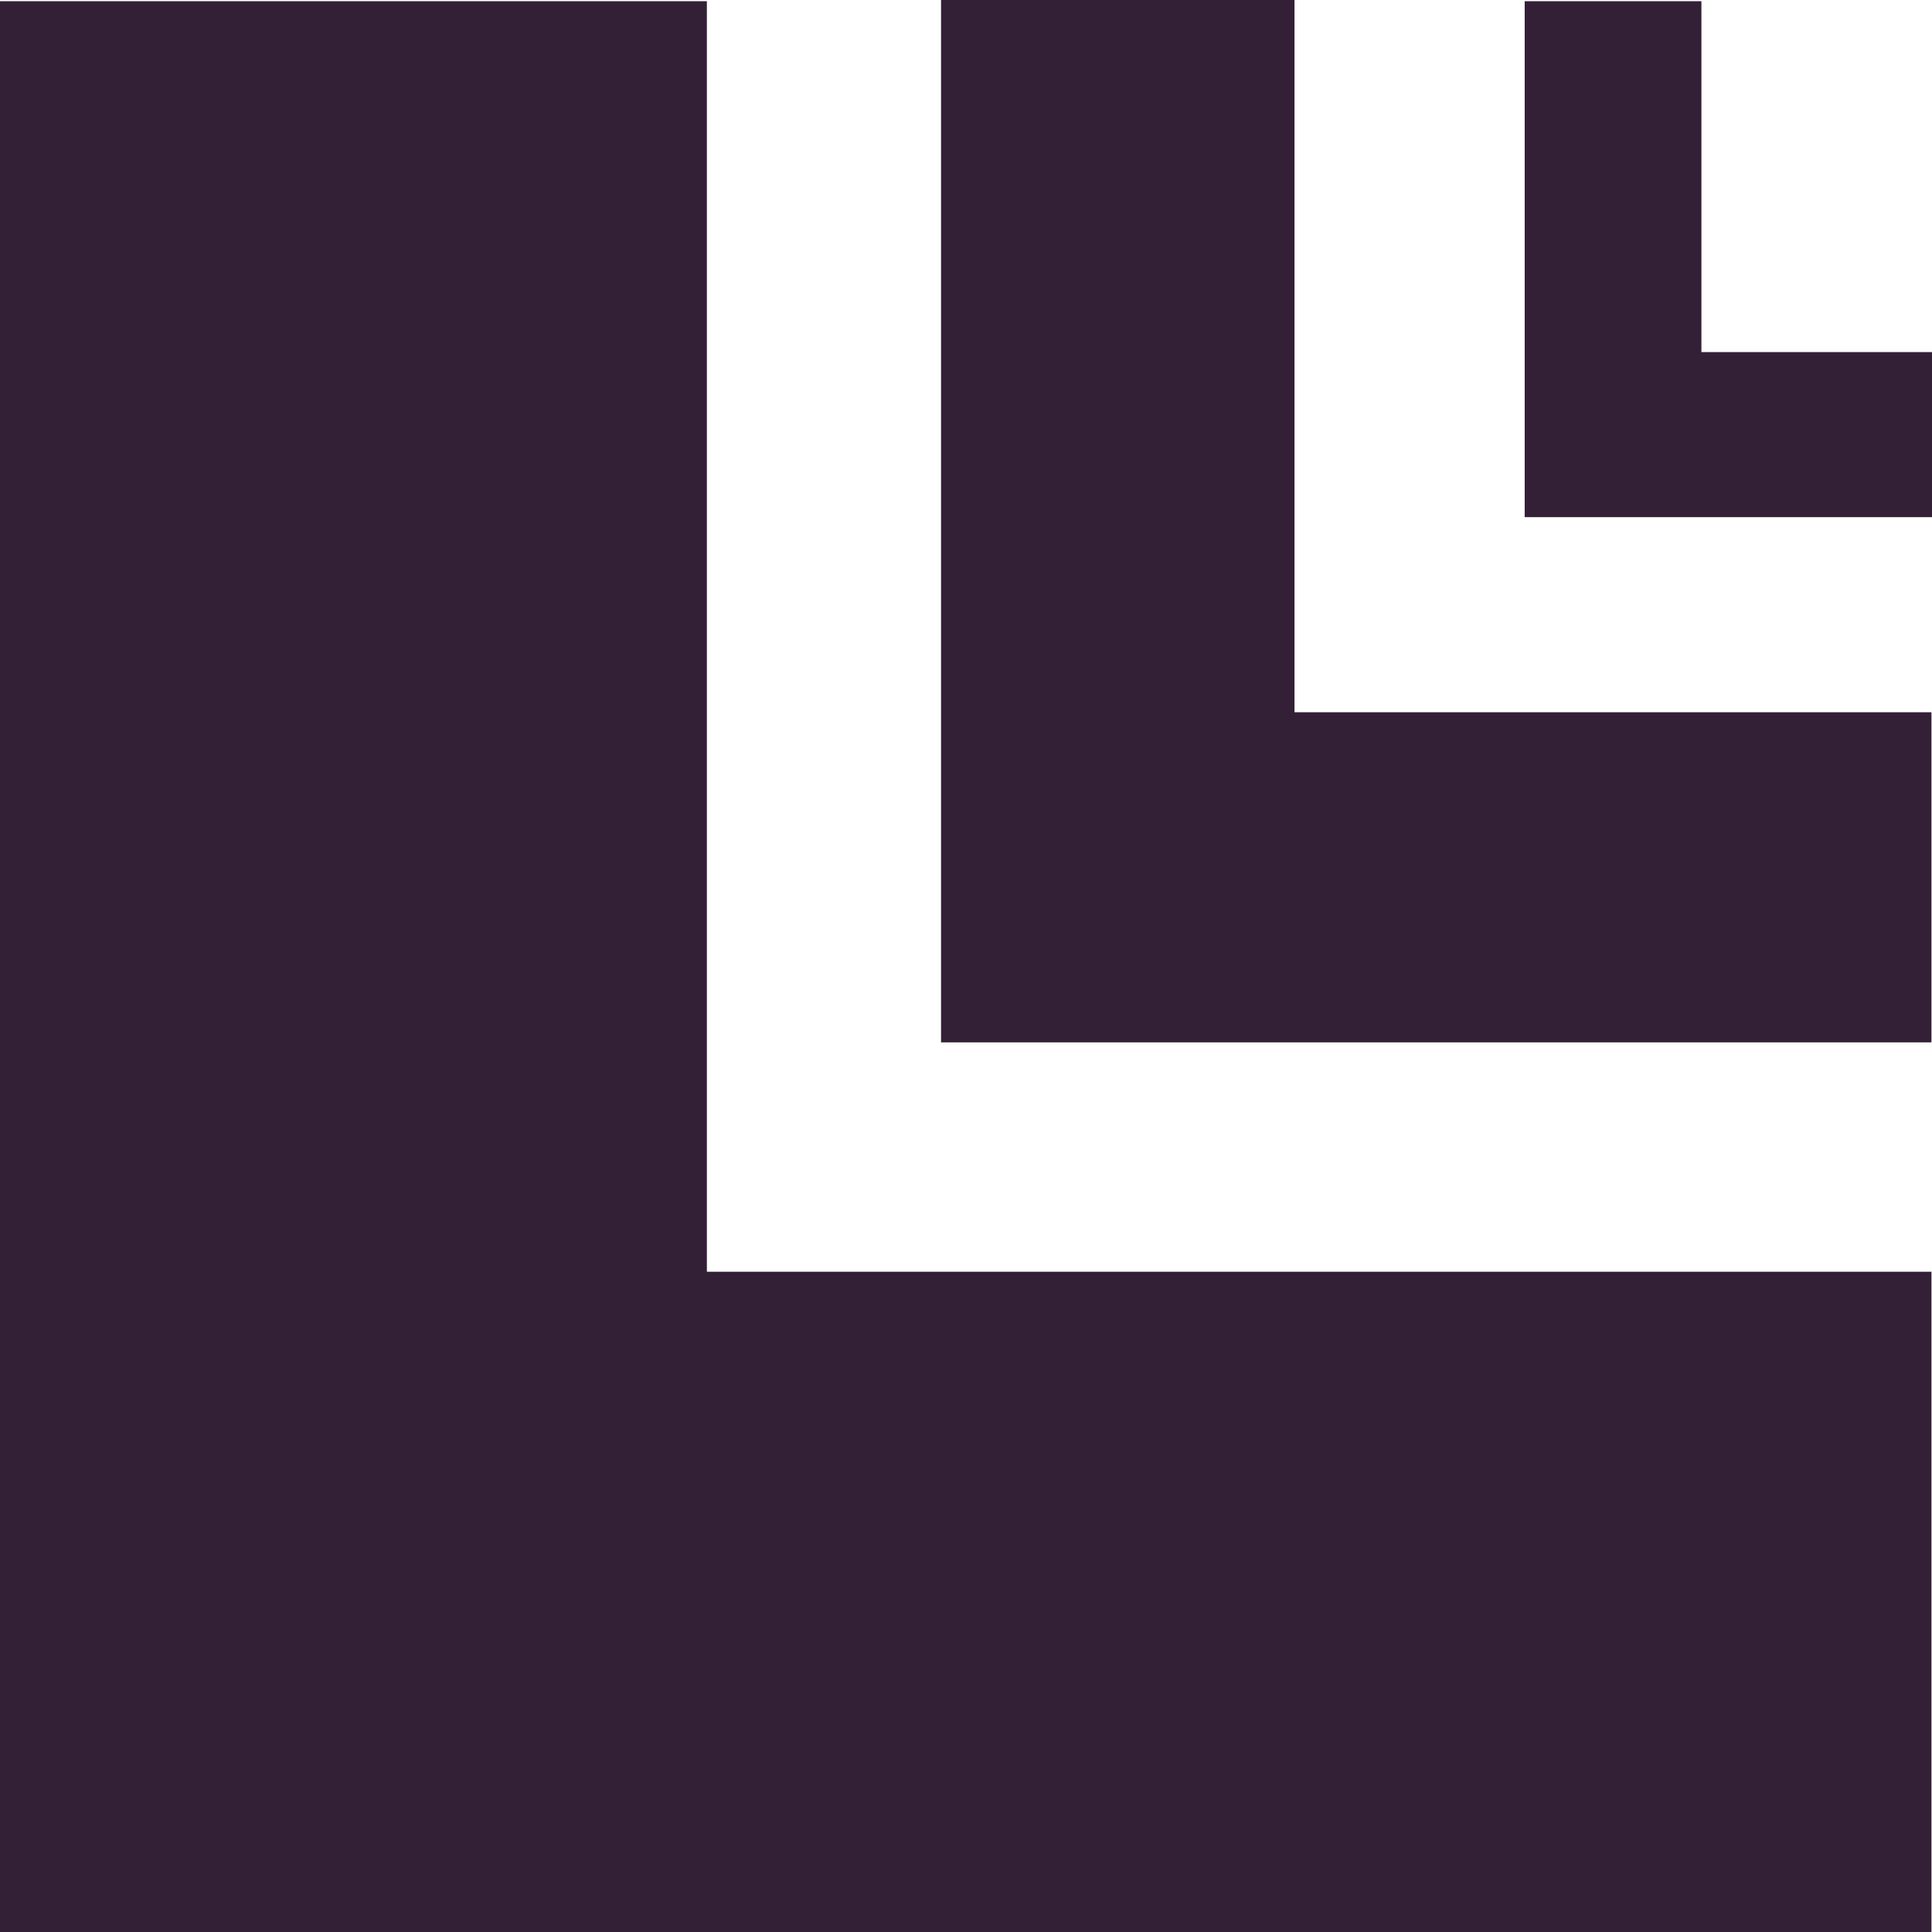 <svg xmlns="http://www.w3.org/2000/svg" version="1.1" xmlns:xlink="http://www.w3.org/1999/xlink" xmlns:svgjs="http://svgjs.dev/svgjs" width="550" height="550"><svg viewBox="0 0 550 550" fill="none" xmlns="http://www.w3.org/2000/svg"><path d="M201.234.342H0V550h549.847V362.038H201.234V.342Z" fill="#332036"></path><path d="M368.514 0H267.895v296.74h281.951v-93.979H368.514V0Z" fill="#332036"></path><path d="M484.357 100.233V.342h-50.31v146.88H550v-46.989h-65.643Z" fill="#332036"></path></svg><style>@media (prefers-color-scheme: light) { :root { filter: none; } }
@media (prefers-color-scheme: dark) { :root { filter: none; } }
</style></svg>